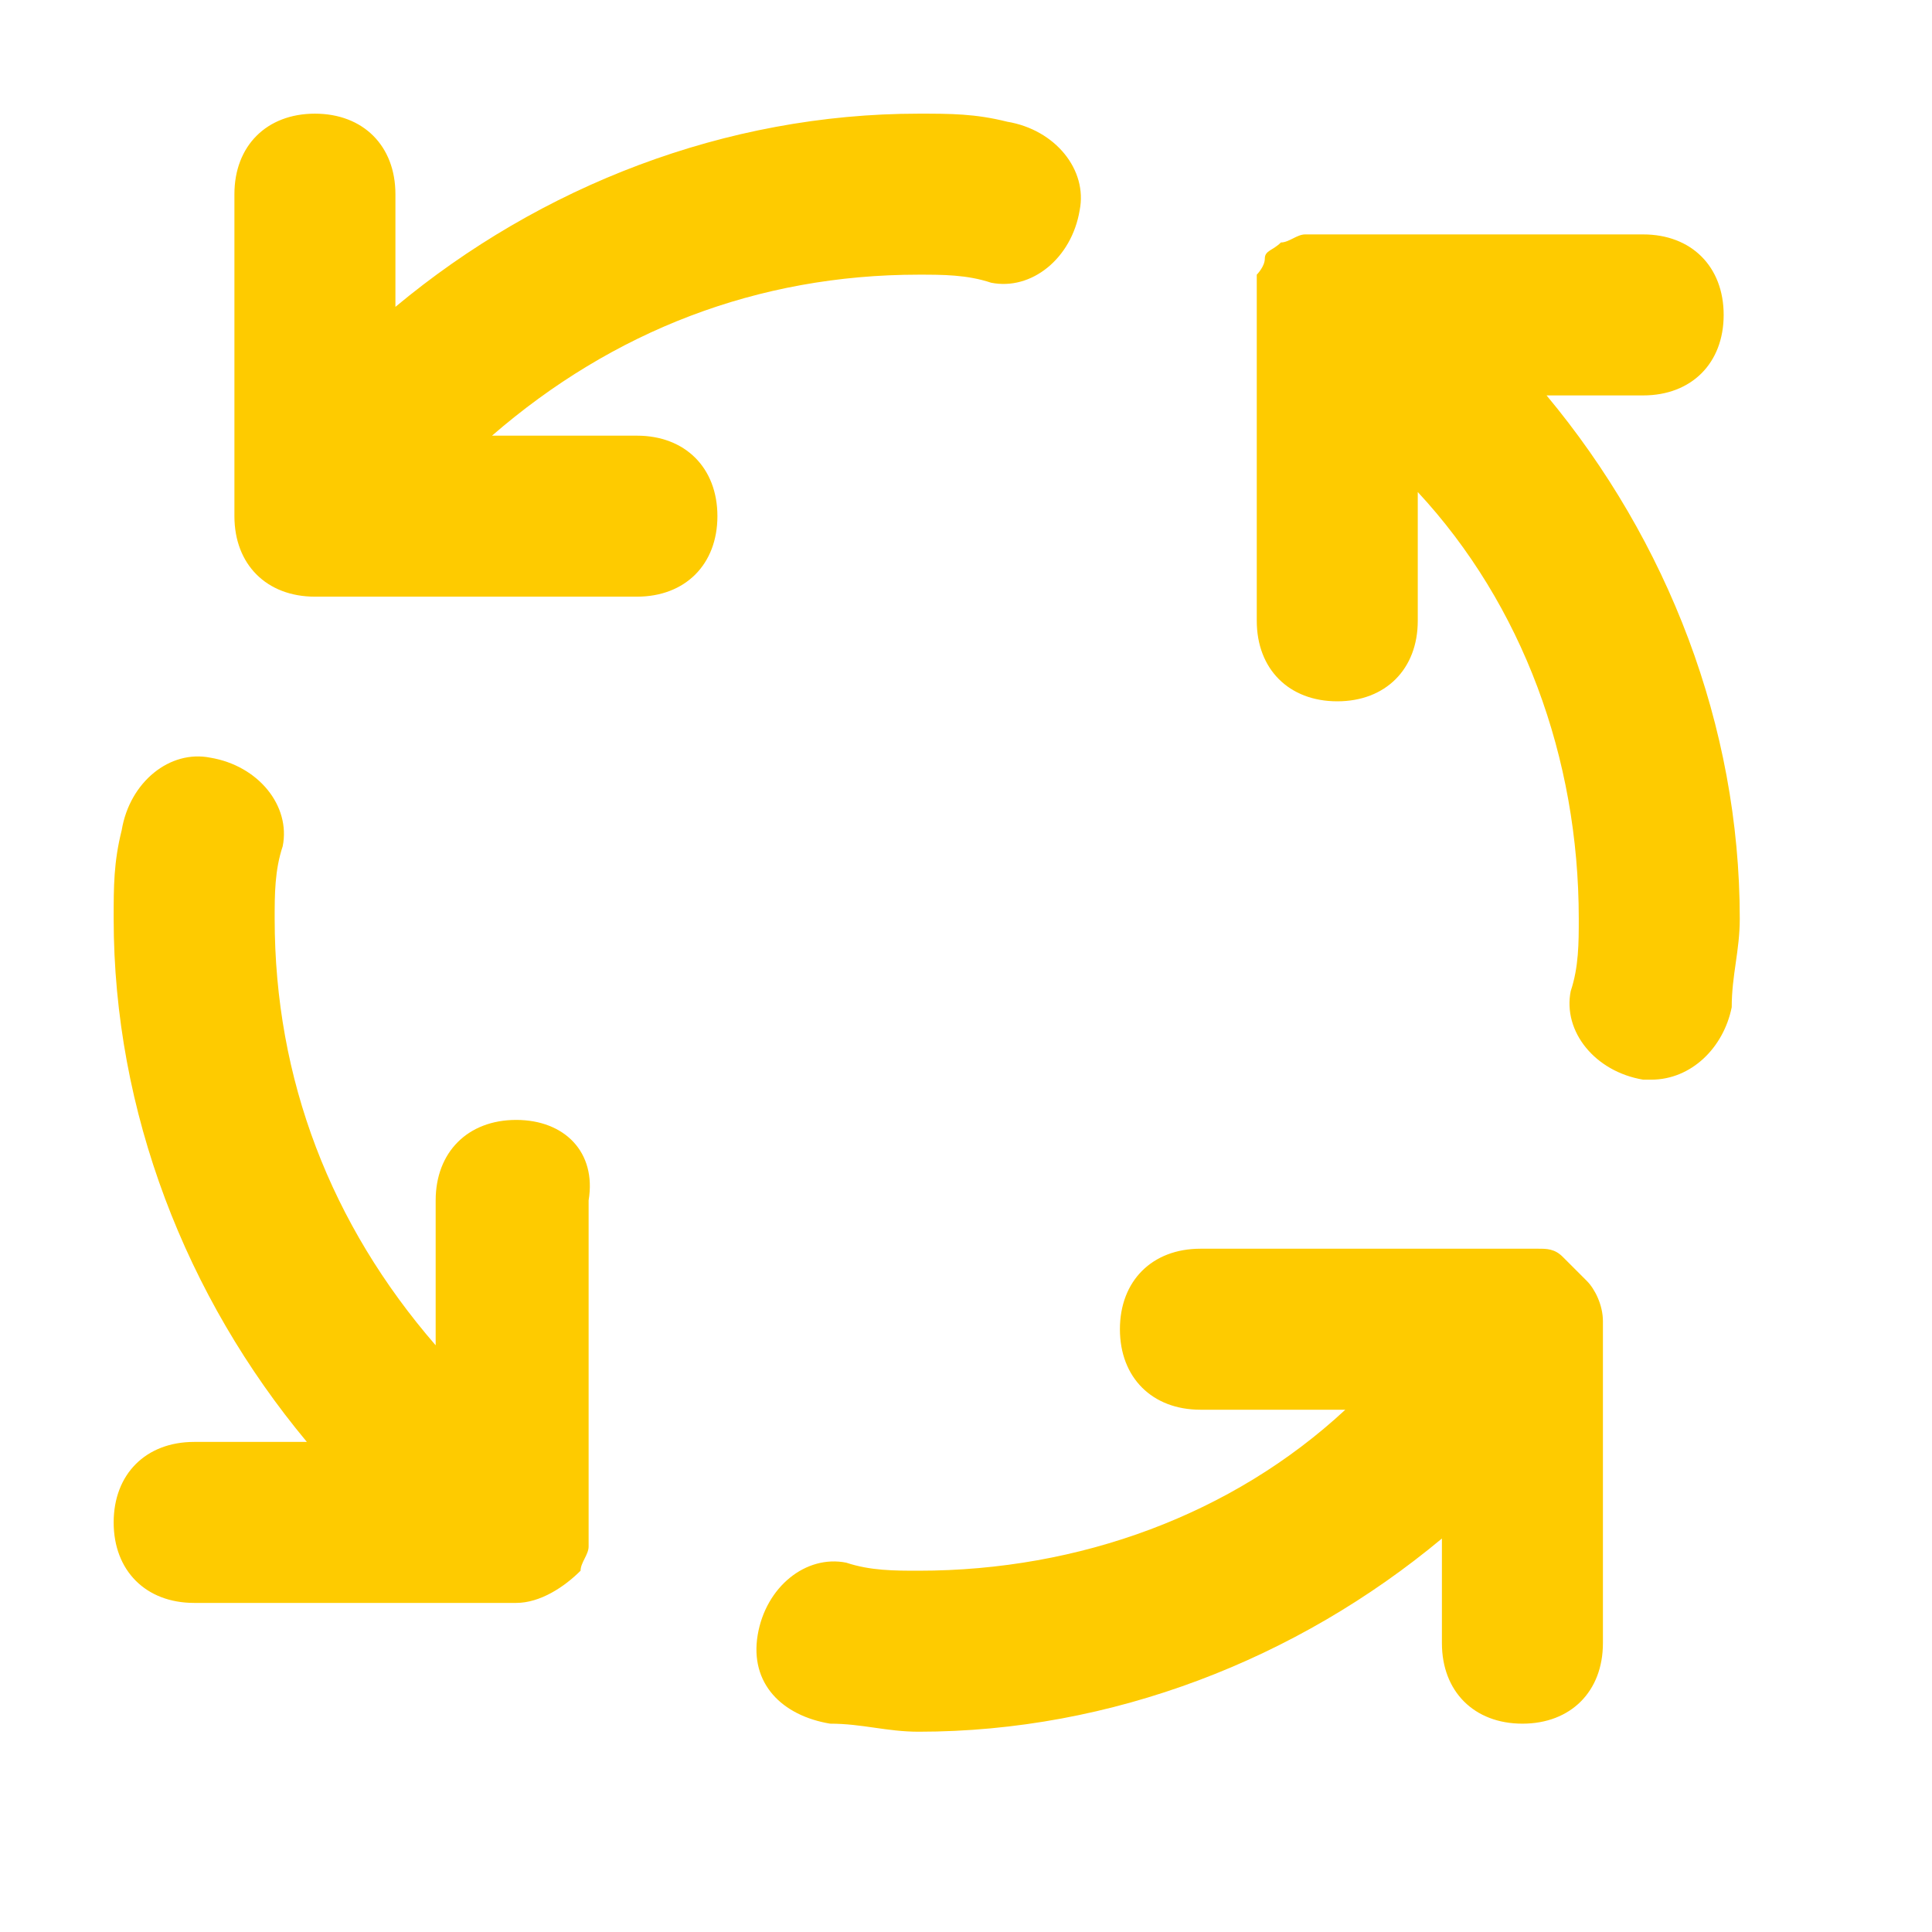 <?xml version="1.0" encoding="UTF-8"?> <svg xmlns="http://www.w3.org/2000/svg" width="18" height="18" viewBox="0 0 18 18" fill="none"><path d="M5.934 4.059H4.584C5.709 3.084 7.059 2.559 8.559 2.559C8.784 2.559 9.009 2.559 9.234 2.634C9.609 2.709 9.984 2.409 10.059 1.959C10.134 1.584 9.834 1.209 9.384 1.134C9.084 1.059 8.859 1.059 8.559 1.059C6.759 1.059 5.034 1.734 3.684 2.859V1.809C3.684 1.359 3.384 1.059 2.934 1.059C2.484 1.059 2.184 1.359 2.184 1.809V4.809C2.184 5.259 2.484 5.559 2.934 5.559H5.934C6.384 5.559 6.684 5.259 6.684 4.809C6.684 4.359 6.384 4.059 5.934 4.059ZM4.809 10.434C4.359 10.434 4.059 10.734 4.059 11.184V12.534C3.084 11.409 2.559 10.059 2.559 8.559C2.559 8.334 2.559 8.109 2.634 7.884C2.709 7.509 2.409 7.134 1.959 7.059C1.584 6.984 1.209 7.284 1.134 7.734C1.059 8.034 1.059 8.259 1.059 8.559C1.059 10.359 1.734 12.084 2.859 13.434H1.809C1.359 13.434 1.059 13.734 1.059 14.184C1.059 14.634 1.359 14.934 1.809 14.934H4.809C5.034 14.934 5.259 14.784 5.409 14.634C5.409 14.559 5.484 14.484 5.484 14.409V11.184C5.559 10.734 5.259 10.434 4.809 10.434ZM15.309 3.684C15.759 3.684 16.059 3.384 16.059 2.934C16.059 2.484 15.759 2.184 15.309 2.184H12.159C12.084 2.184 12.009 2.259 11.934 2.259C11.859 2.334 11.784 2.334 11.784 2.409C11.784 2.484 11.709 2.559 11.709 2.559V5.784C11.709 6.234 12.009 6.534 12.459 6.534C12.909 6.534 13.209 6.234 13.209 5.784V4.584C14.184 5.634 14.709 7.059 14.709 8.559C14.709 8.784 14.709 9.009 14.634 9.234C14.559 9.609 14.859 9.984 15.309 10.059H15.384C15.759 10.059 16.059 9.759 16.134 9.384C16.134 9.084 16.209 8.859 16.209 8.559C16.209 6.759 15.534 5.034 14.409 3.684H15.309ZM14.784 11.934L14.559 11.709C14.484 11.634 14.409 11.634 14.334 11.634H11.184C10.734 11.634 10.434 11.934 10.434 12.384C10.434 12.834 10.734 13.134 11.184 13.134H12.534C11.484 14.109 10.059 14.634 8.559 14.634C8.334 14.634 8.109 14.634 7.884 14.559C7.509 14.484 7.134 14.784 7.059 15.234C6.984 15.684 7.284 15.984 7.734 16.059C8.034 16.059 8.259 16.134 8.559 16.134C10.359 16.134 12.084 15.459 13.434 14.334V15.309C13.434 15.759 13.734 16.059 14.184 16.059C14.634 16.059 14.934 15.759 14.934 15.309V12.309C14.934 12.159 14.859 12.009 14.784 11.934Z" fill="#FECB00"></path></svg> 